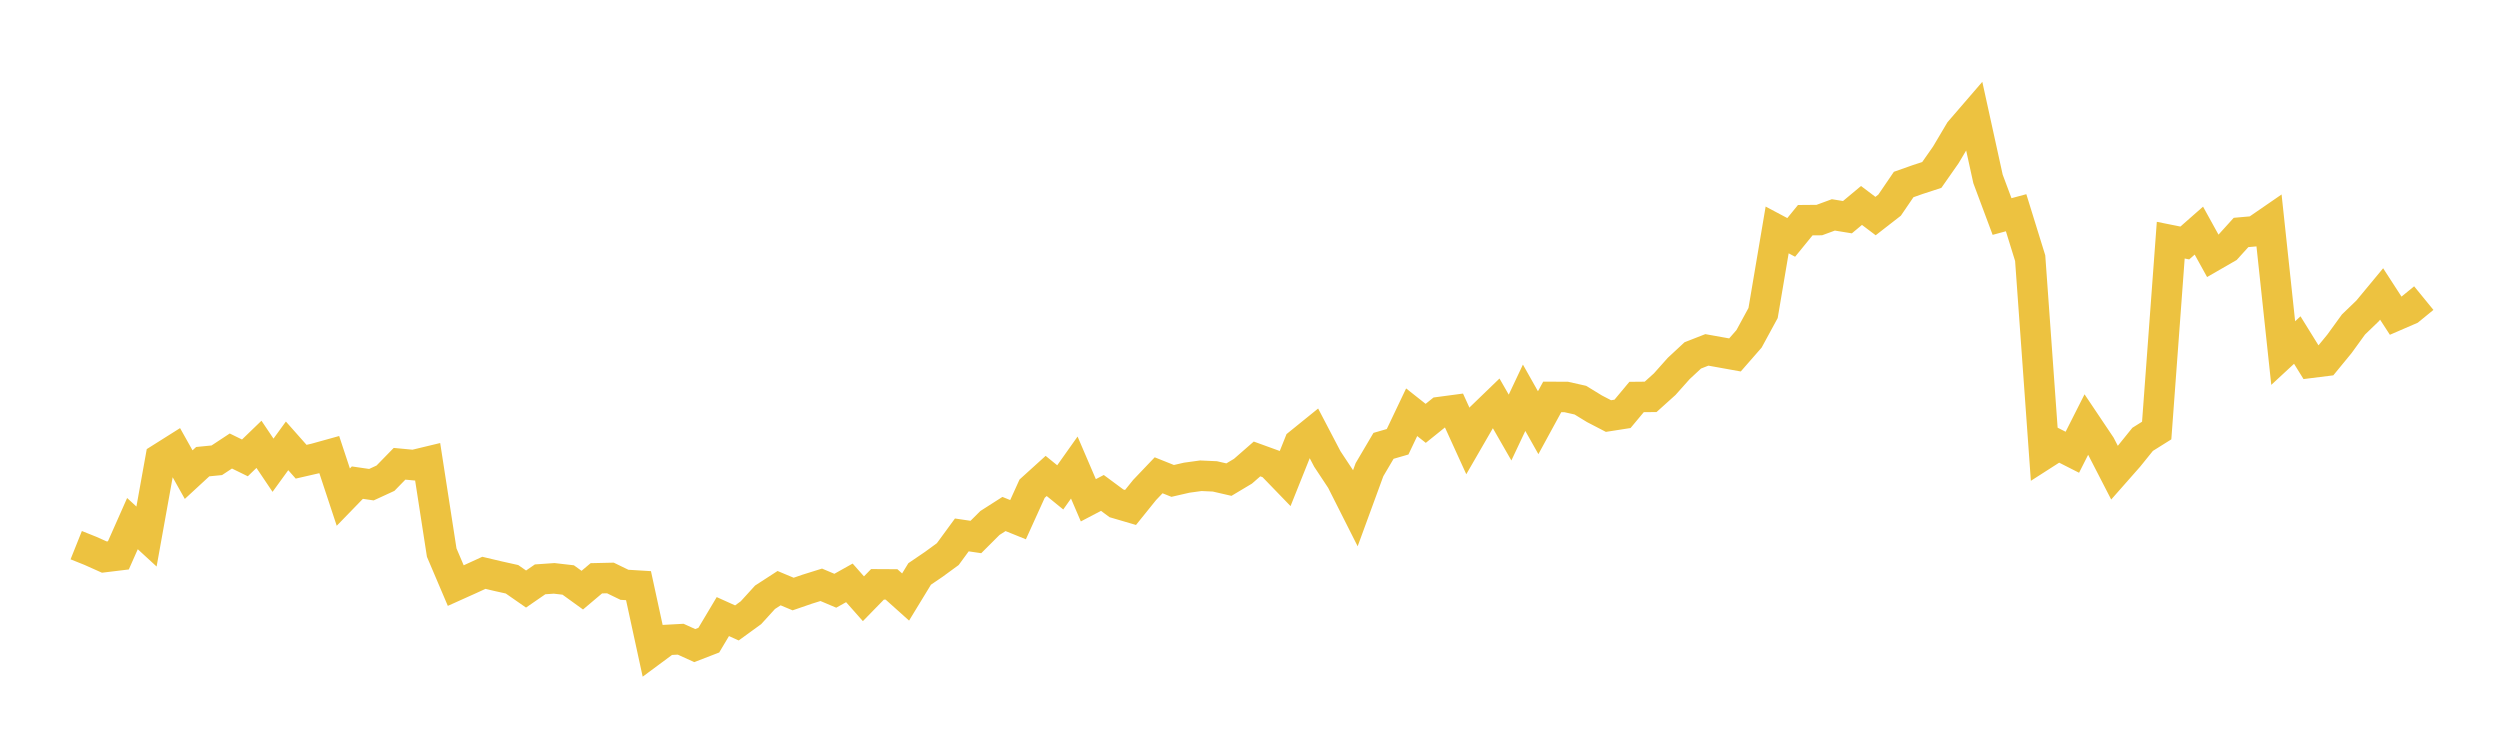 <svg width="164" height="48" xmlns="http://www.w3.org/2000/svg" xmlns:xlink="http://www.w3.org/1999/xlink"><path fill="none" stroke="rgb(237,194,64)" stroke-width="2" d="M5,35.763L5.922,36.132L6.844,36.544L7.766,36.432L8.689,34.349L9.611,35.197L10.533,30.072L11.455,29.491L12.377,31.136L13.299,30.285L14.222,30.194L15.144,29.586L16.066,30.038L16.988,29.148L17.91,30.519L18.832,29.248L19.754,30.289L20.677,30.077L21.599,29.821L22.521,32.611L23.443,31.661L24.365,31.795L25.287,31.37L26.21,30.424L27.132,30.511L28.054,30.289L28.976,36.249L29.898,38.415L30.82,38L31.743,37.577L32.665,37.795L33.587,38L34.509,38.641L35.431,38.005L36.353,37.941L37.275,38.047L38.198,38.714L39.12,37.936L40.042,37.915L40.964,38.363L41.886,38.419L42.808,42.665L43.731,41.982L44.653,41.932L45.575,42.351L46.497,41.995L47.419,40.448L48.341,40.864L49.263,40.194L50.186,39.181L51.108,38.583L52.03,38.969L52.952,38.651L53.874,38.363L54.796,38.753L55.719,38.236L56.641,39.278L57.563,38.333L58.485,38.338L59.407,39.164L60.329,37.651L61.251,37.024L62.174,36.35L63.096,35.091L64.018,35.227L64.94,34.307L65.862,33.718L66.784,34.091L67.707,32.057L68.629,31.222L69.551,31.972L70.473,30.671L71.395,32.819L72.317,32.336L73.24,33.019L74.162,33.29L75.084,32.146L76.006,31.179L76.928,31.548L77.85,31.336L78.772,31.209L79.695,31.251L80.617,31.463L81.539,30.912L82.461,30.107L83.383,30.442L84.305,31.395L85.228,29.09L86.15,28.344L87.072,30.107L87.994,31.501L88.916,33.328L89.838,30.811L90.76,29.247L91.683,28.98L92.605,27.043L93.527,27.772L94.449,27.03L95.371,26.907L96.293,28.929L97.216,27.331L98.138,26.441L99.06,28.047L99.982,26.093L100.904,27.729L101.826,26.038L102.749,26.043L103.671,26.25L104.593,26.814L105.515,27.293L106.437,27.149L107.359,26.043L108.281,26.034L109.204,25.203L110.126,24.169L111.048,23.313L111.97,22.953L112.892,23.118L113.814,23.284L114.737,22.228L115.659,20.533L116.581,15.084L117.503,15.574L118.425,14.444L119.347,14.436L120.269,14.097L121.192,14.247L122.114,13.478L123.036,14.174L123.958,13.457L124.88,12.104L125.802,11.778L126.725,11.477L127.647,10.159L128.569,8.604L129.491,7.535L130.413,11.735L131.335,14.204L132.257,13.955L133.18,16.935L134.102,29.791L135.024,29.2L135.946,29.668L136.868,27.843L137.79,29.217L138.713,31.009L139.635,29.963L140.557,28.821L141.479,28.243L142.401,15.755L143.323,15.94L144.246,15.129L145.168,16.799L146.09,16.268L147.012,15.25L147.934,15.168L148.856,14.533L149.778,23.161L150.701,22.307L151.623,23.795L152.545,23.68L153.467,22.557L154.389,21.286L155.311,20.398L156.234,19.284L157.156,20.708L158.078,20.309L159,19.556"></path></svg>